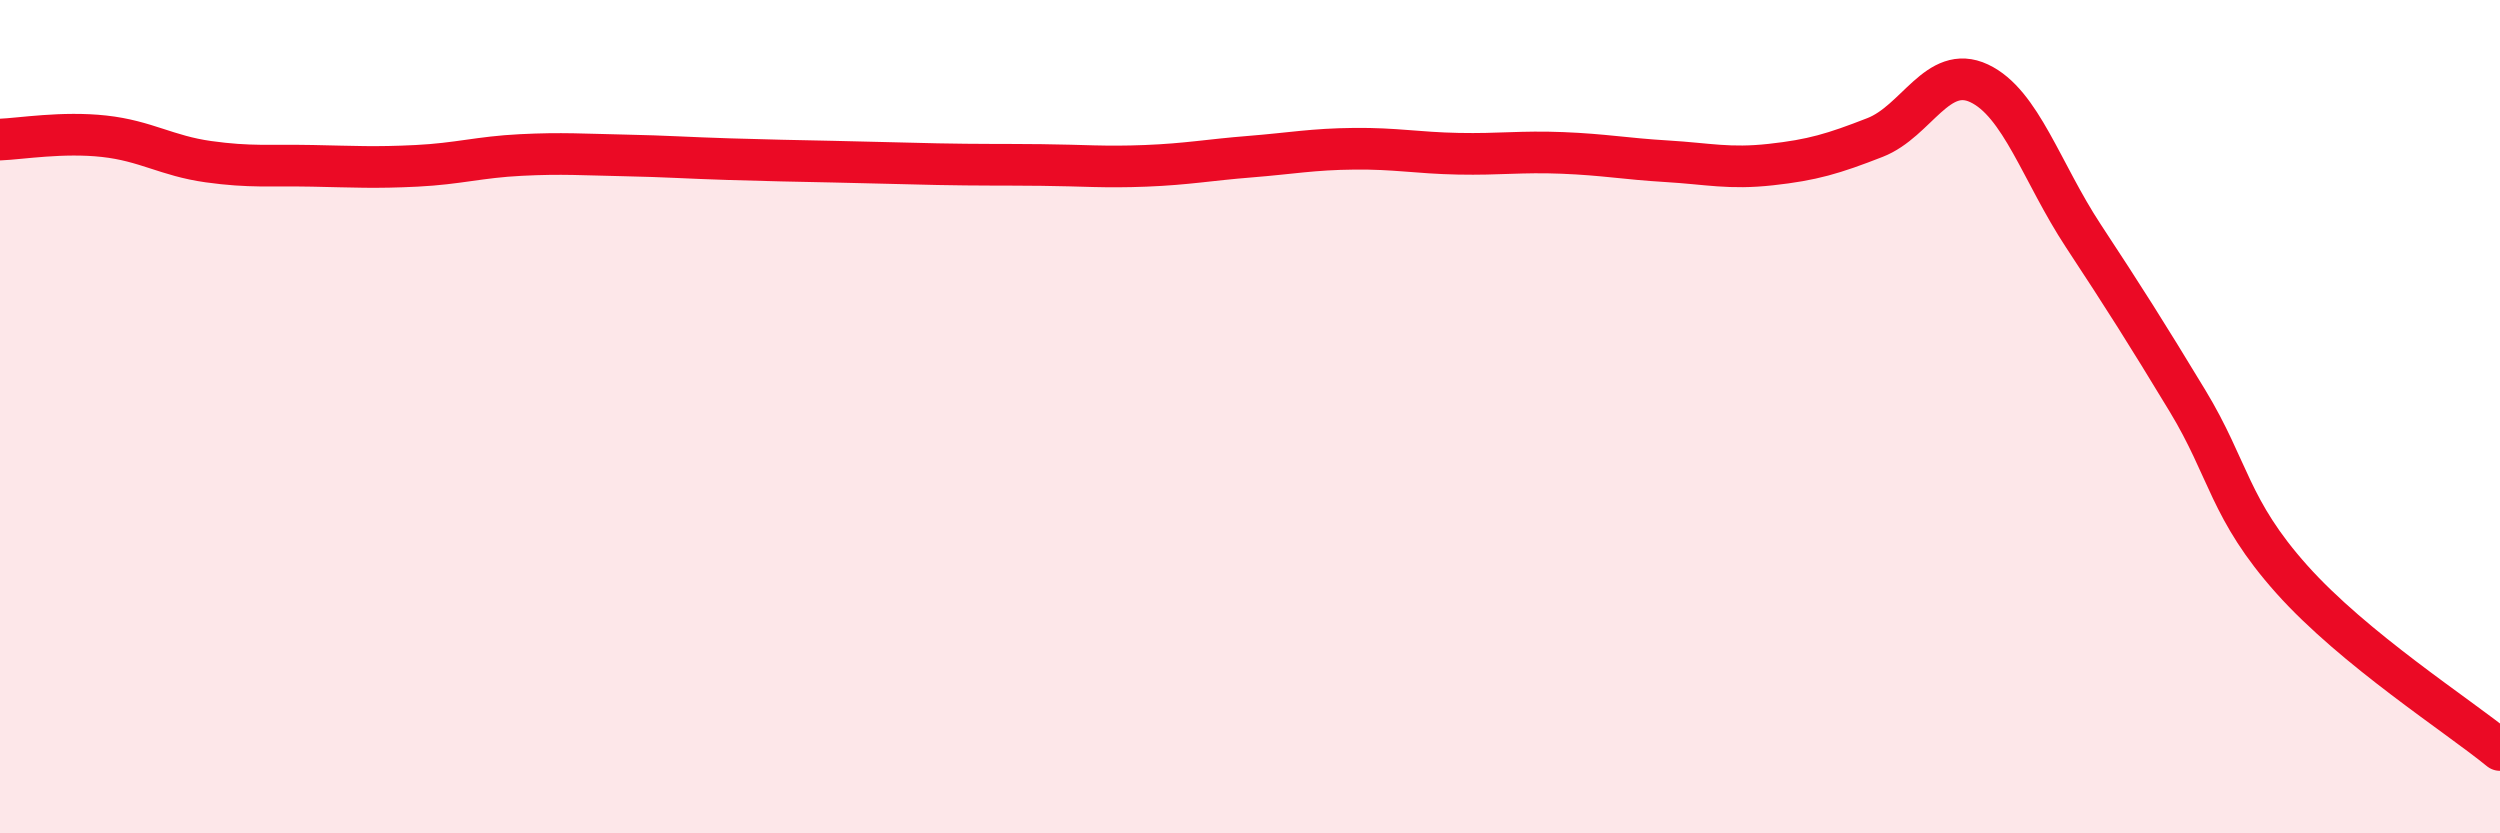 
    <svg width="60" height="20" viewBox="0 0 60 20" xmlns="http://www.w3.org/2000/svg">
      <path
        d="M 0,3.35 C 0.5,3.33 1.5,3.16 2.5,3.27 C 3.5,3.38 4,3.74 5,3.88 C 6,4.02 6.5,3.96 7.5,3.98 C 8.5,4 9,4.03 10,3.98 C 11,3.93 11.5,3.77 12.5,3.72 C 13.5,3.67 14,3.71 15,3.73 C 16,3.75 16.5,3.79 17.5,3.82 C 18.5,3.85 19,3.86 20,3.88 C 21,3.9 21.5,3.92 22.5,3.94 C 23.5,3.96 24,3.95 25,3.96 C 26,3.97 26.5,4.02 27.5,3.98 C 28.5,3.94 29,3.84 30,3.76 C 31,3.68 31.5,3.58 32.5,3.57 C 33.5,3.56 34,3.67 35,3.69 C 36,3.71 36.5,3.63 37.5,3.67 C 38.5,3.71 39,3.81 40,3.87 C 41,3.93 41.5,4.06 42.5,3.95 C 43.5,3.84 44,3.69 45,3.3 C 46,2.91 46.5,1.53 47.5,2 C 48.5,2.47 49,4.14 50,5.66 C 51,7.18 51.5,7.97 52.5,9.62 C 53.5,11.27 53.5,12.22 55,13.9 C 56.5,15.58 59,17.18 60,18L60 20L0 20Z"
        fill="#EB0A25"
        opacity="0.1"
        stroke-linecap="round"
        stroke-linejoin="round"
      />
      <path
        d="M 0,3.35 C 0.5,3.33 1.5,3.16 2.5,3.27 C 3.5,3.38 4,3.74 5,3.88 C 6,4.02 6.5,3.96 7.5,3.98 C 8.5,4 9,4.03 10,3.98 C 11,3.93 11.5,3.77 12.5,3.72 C 13.5,3.67 14,3.71 15,3.73 C 16,3.75 16.5,3.79 17.5,3.82 C 18.5,3.85 19,3.86 20,3.88 C 21,3.9 21.5,3.92 22.5,3.94 C 23.5,3.96 24,3.95 25,3.96 C 26,3.97 26.5,4.02 27.5,3.98 C 28.5,3.94 29,3.84 30,3.76 C 31,3.68 31.5,3.58 32.5,3.57 C 33.5,3.56 34,3.67 35,3.69 C 36,3.71 36.5,3.63 37.5,3.67 C 38.5,3.71 39,3.81 40,3.87 C 41,3.93 41.5,4.06 42.5,3.95 C 43.5,3.84 44,3.69 45,3.3 C 46,2.91 46.5,1.53 47.5,2 C 48.5,2.47 49,4.14 50,5.66 C 51,7.18 51.5,7.97 52.5,9.62 C 53.5,11.27 53.5,12.22 55,13.9 C 56.5,15.58 59,17.18 60,18"
        stroke="#EB0A25"
        stroke-width="1"
        fill="none"
        stroke-linecap="round"
        stroke-linejoin="round"
      />
    </svg>
  